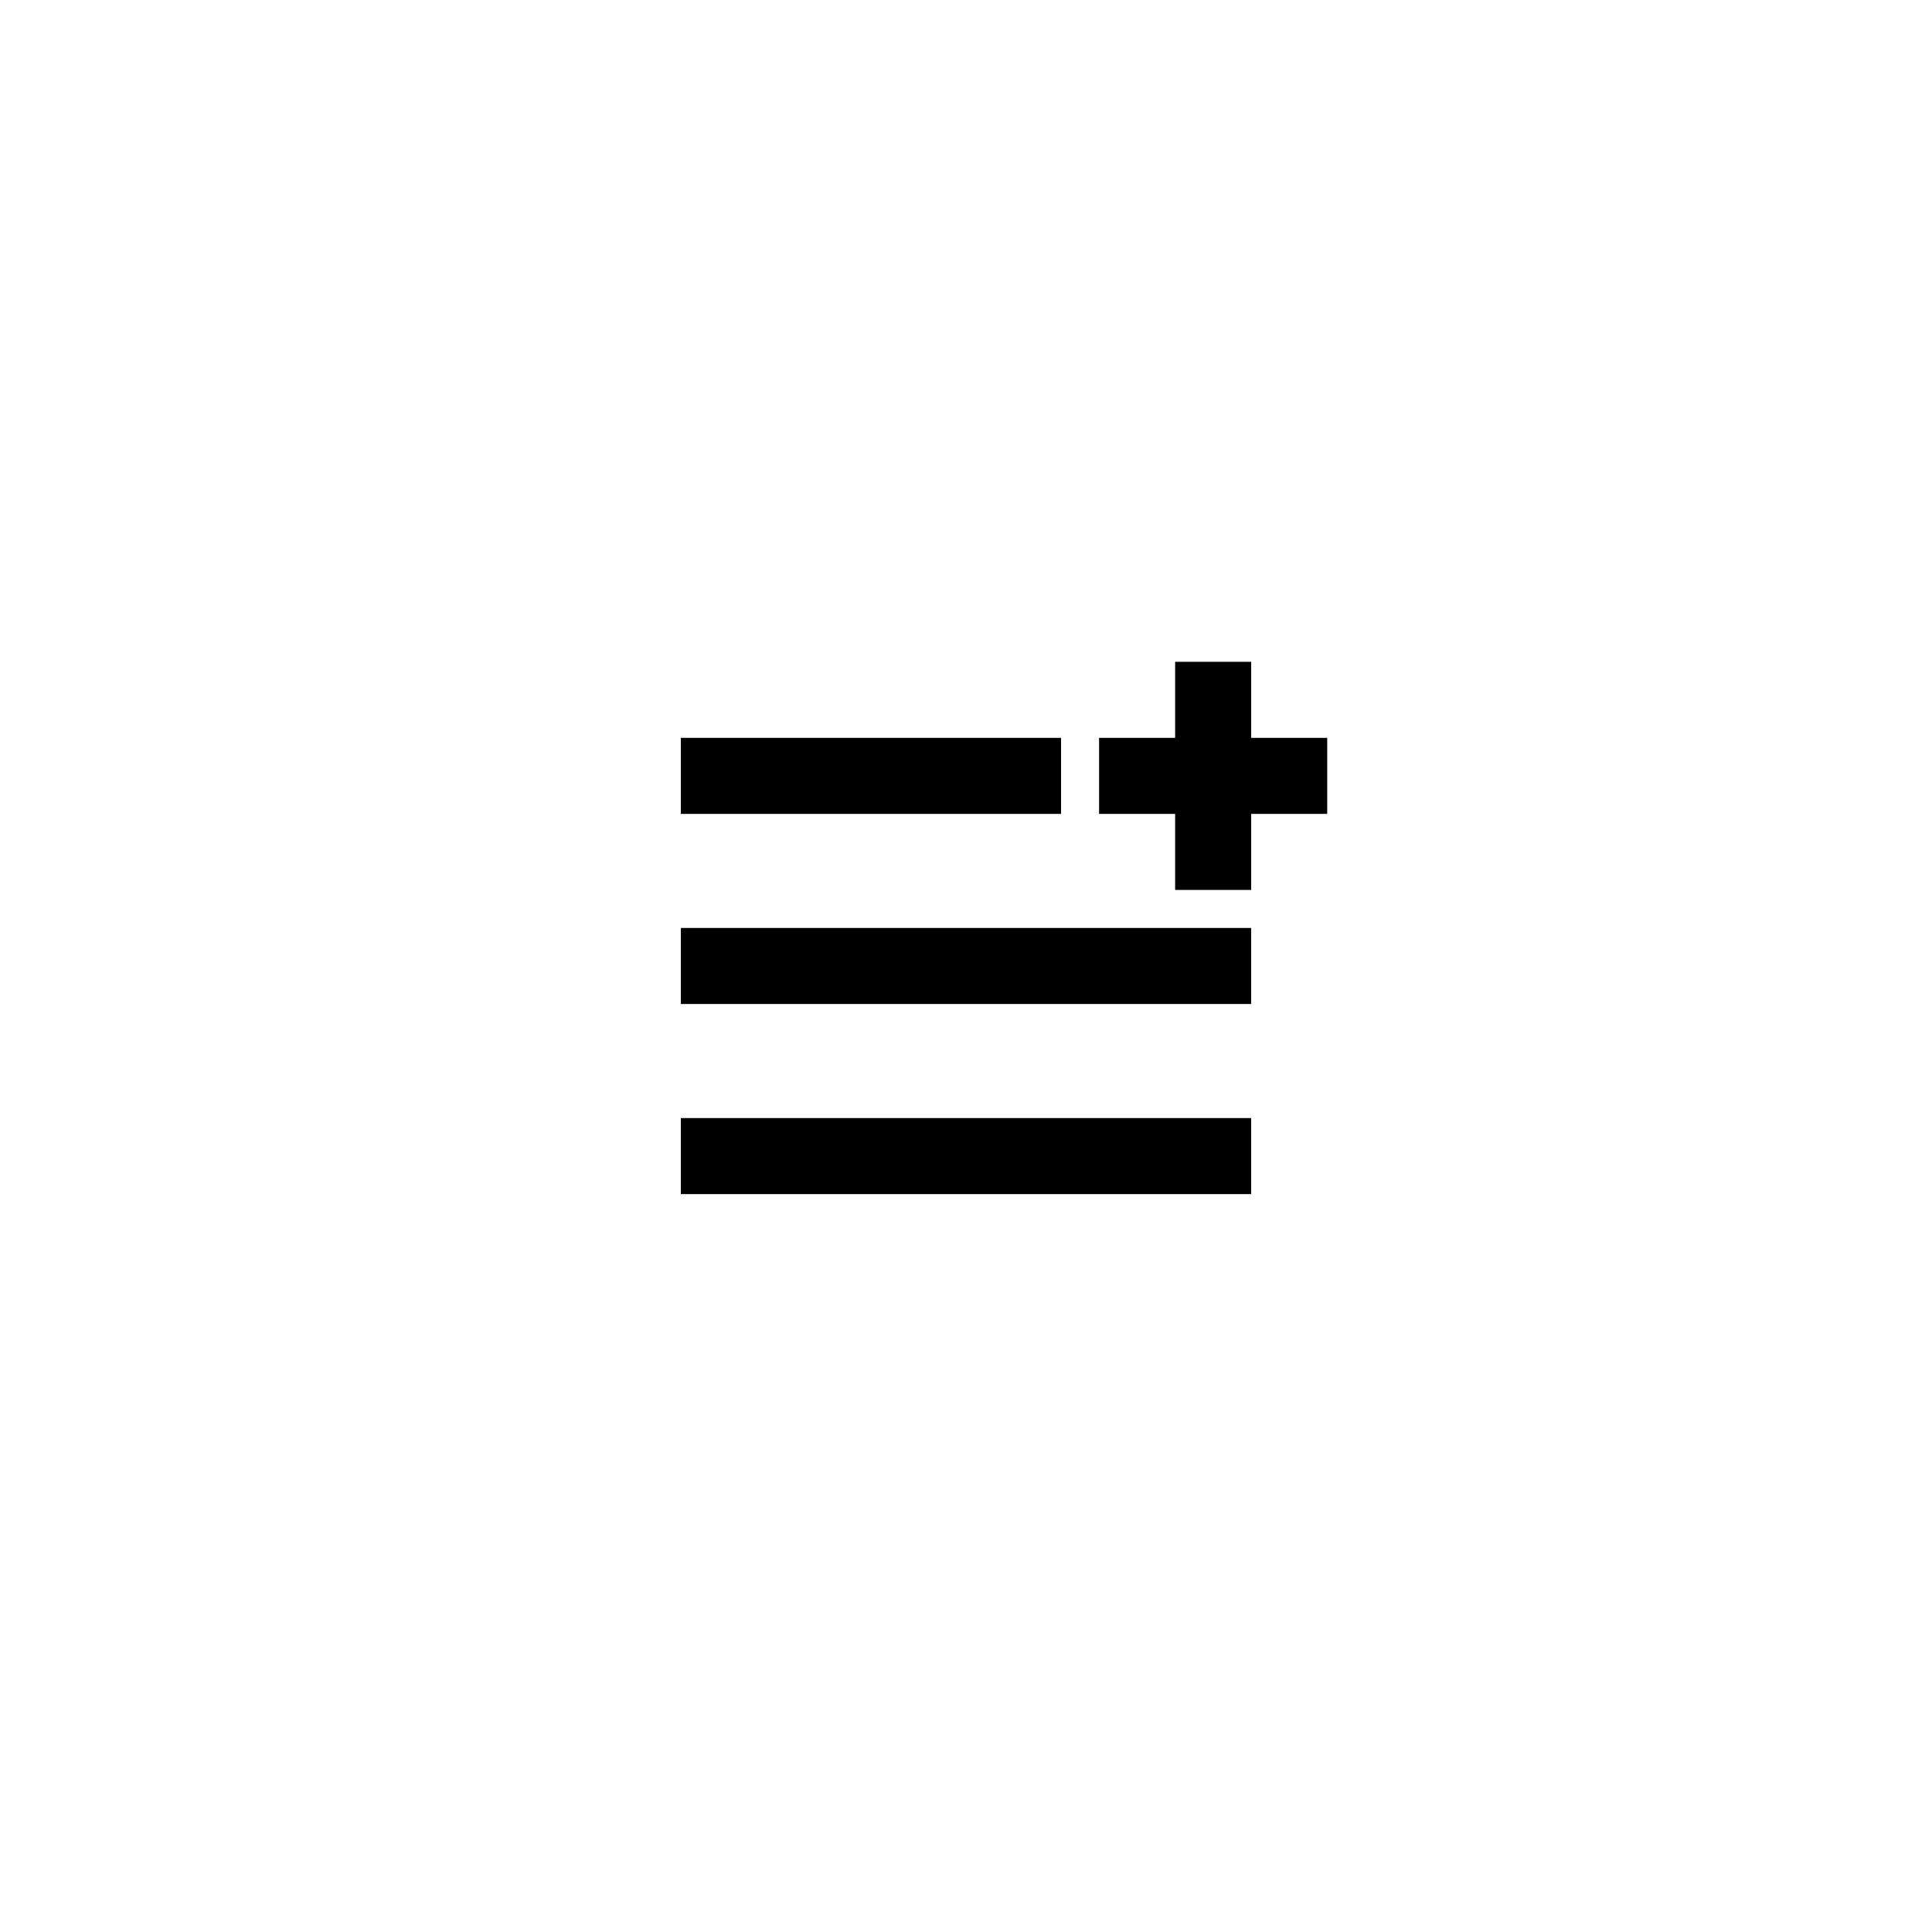 <?xml version="1.0" encoding="UTF-8"?>
<!-- Uploaded to: ICON Repo, www.svgrepo.com, Generator: ICON Repo Mixer Tools -->
<svg fill="#000000" width="800px" height="800px" version="1.1" viewBox="144 144 512 512" xmlns="http://www.w3.org/2000/svg">
 <path d="m324.43 440.3h151.14v20.152h-151.14zm0-30.23h151.14v-20.152h-151.14zm100.76-70.531h-100.76v20.152h100.76zm70.535 0h-20.152v-20.152h-20.152v20.152h-20.152v20.152h20.152v20.152h20.152v-20.152h20.152z"/>
</svg>
